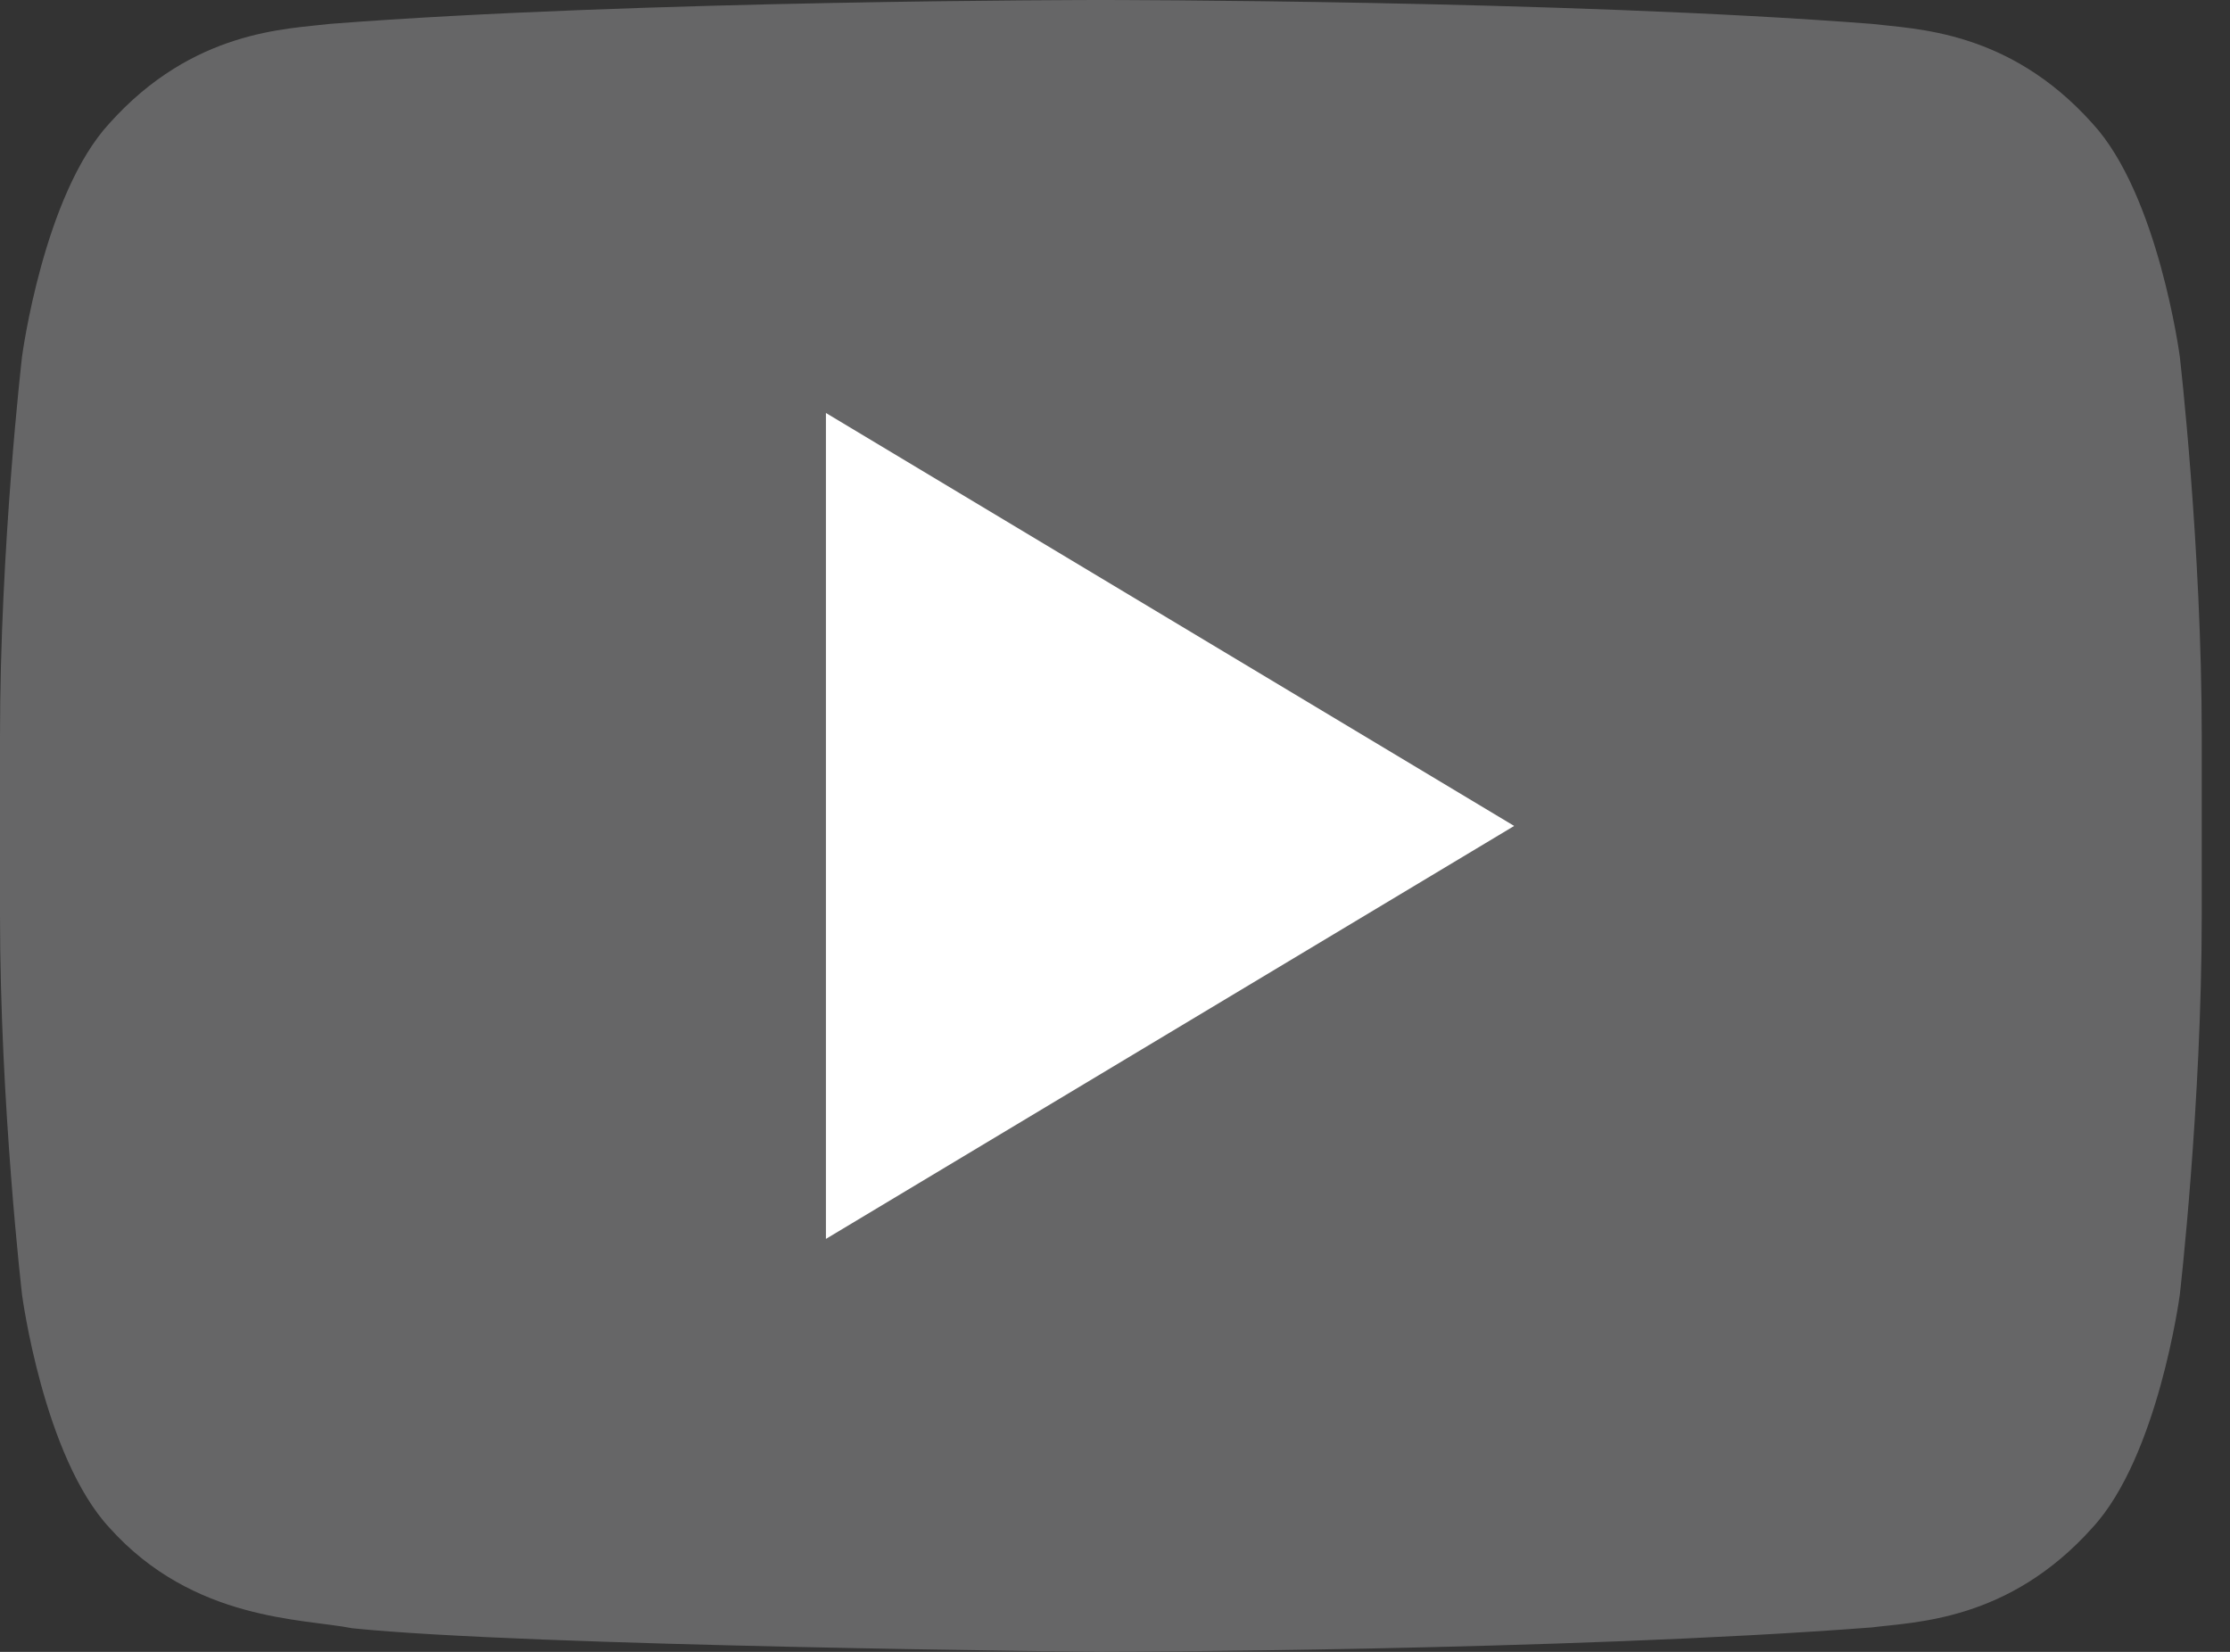 <?xml version="1.0" encoding="UTF-8"?>
<svg width="27px" height="20px" viewBox="0 0 27 20" version="1.1" xmlns="http://www.w3.org/2000/svg" xmlns:xlink="http://www.w3.org/1999/xlink">
    <rect x="0" y="0" width="27" height="20" fill="#333333" stroke="none"/>
    <!-- Generator: Sketch 49.3 (51167) - http://www.bohemiancoding.com/sketch -->
    <title>iconfinder_youtube_317714</title>
    <desc>Created with Sketch.</desc>
    <defs></defs>
    <g id="Page-1" stroke="none" stroke-width="1" fill="none" fill-rule="evenodd">
        <g id="iconfinder_youtube_317714" fill-rule="nonzero">
            <path d="M26.392,4.316 C26.392,4.316 26.132,2.355 25.332,1.492 C24.318,0.36 23.183,0.353 22.662,0.289 C18.931,0 13.335,0 13.335,0 L13.322,0 C13.322,0 7.727,0 3.997,0.289 C3.476,0.353 2.341,0.36 1.326,1.492 C0.527,2.355 0.267,4.316 0.267,4.316 C0.267,4.316 0,6.617 0,8.918 L0,11.074 C0,13.377 0.267,15.677 0.267,15.677 C0.267,15.677 0.527,17.637 1.326,18.498 C2.341,19.63 3.672,19.596 4.265,19.714 C6.397,19.933 13.329,20 13.329,20 C13.329,20 18.931,19.99 22.662,19.704 C23.183,19.637 24.318,19.631 25.332,18.499 C26.131,17.637 26.392,15.678 26.392,15.678 C26.392,15.678 26.658,13.377 26.658,11.075 L26.658,8.918 C26.658,6.617 26.392,4.316 26.392,4.316 Z" id="Shape" fill="#666667"></path>
            <polygon id="Shape" fill="#FFFFFF" points="10 5 10 15 18.333 10"></polygon>
        </g>
    </g>
</svg>